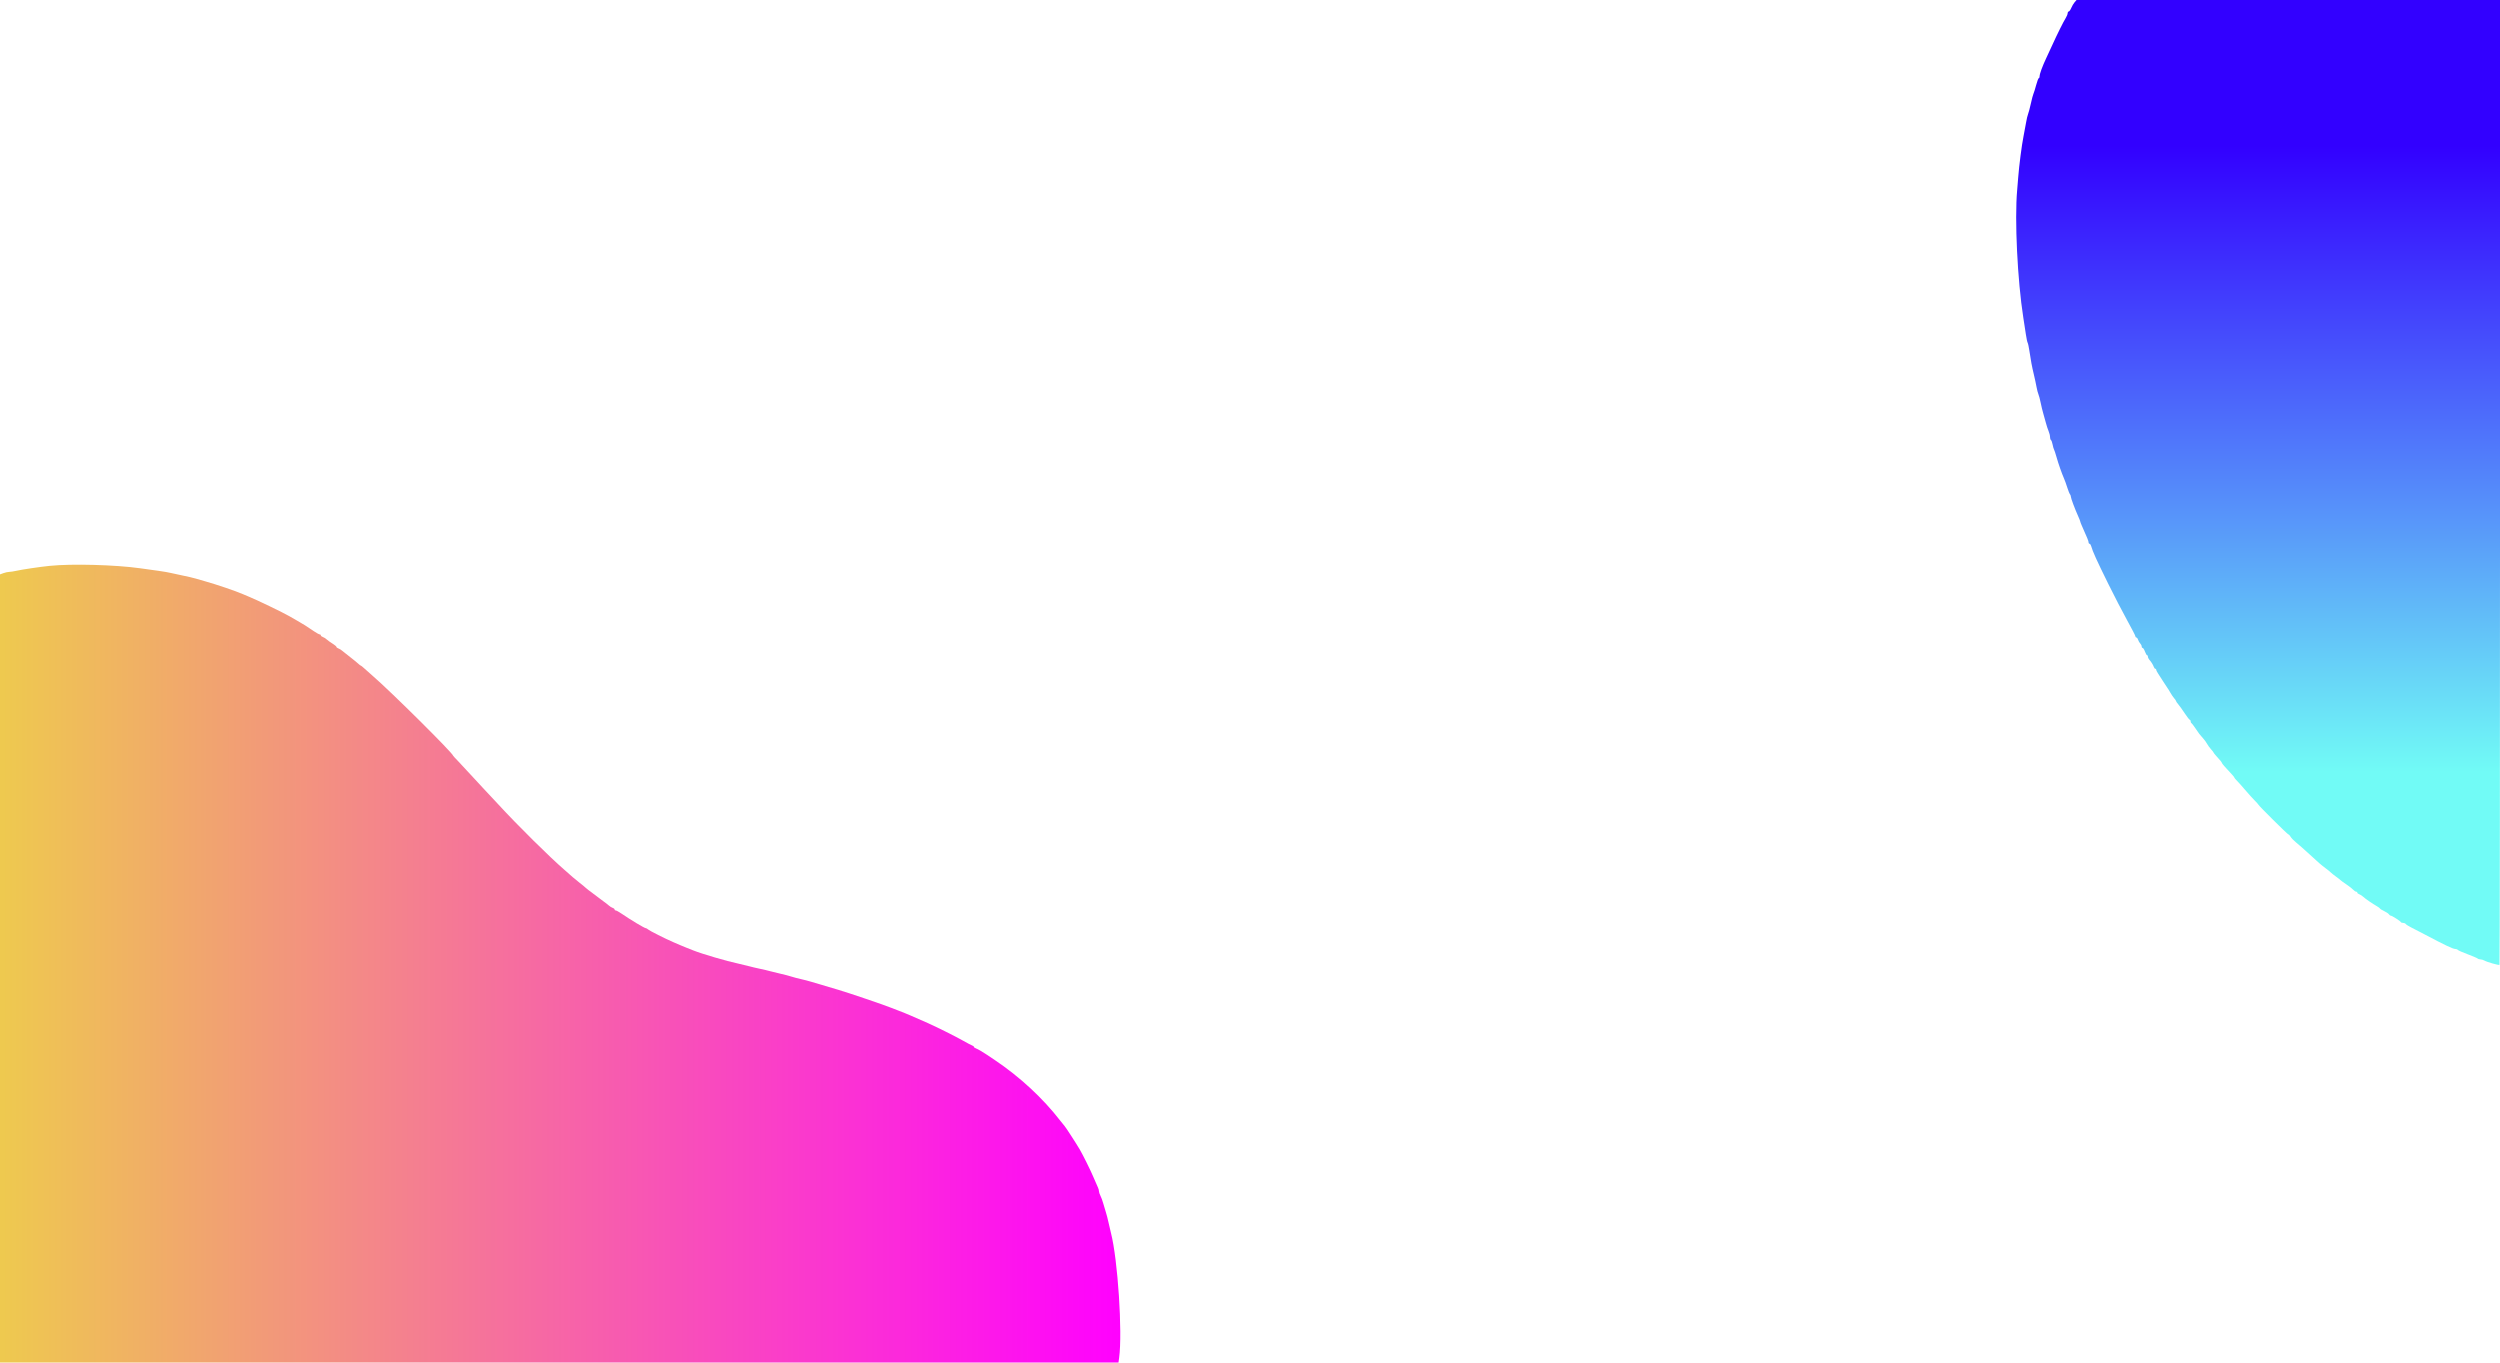 <?xml version="1.0" encoding="UTF-8"?>
<svg width="400" height="218.1" version="1.1" viewBox="0 0 400 218.095" xmlns="http://www.w3.org/2000/svg">
<defs>
<linearGradient id="b">
	<stop stop-color="#eeca4e" offset="0"/>
	<stop stop-color="#f0f" offset="1"/>
</linearGradient>
<linearGradient id="a" x2="0%" y1="100%">
	<stop stop-color="#71fbf6" offset=".2"/>
	<stop stop-color="#3200ff" offset=".85"/>
</linearGradient>
</defs>
<path d="m331.94 0.356c-0.168 0.197-0.411 0.609-0.54 0.917-0.128 0.308-0.308 0.56-0.398 0.56-0.091 0-0.17 0.132-0.177 0.292s-0.154 0.517-0.327 0.792c-0.345 0.546-1.361 2.588-2.075 4.166-0.248 0.55-0.699 1.525-1.003 2.167-0.647 1.371-1.083 2.563-1.083 2.964 0 0.157-0.057 0.286-0.127 0.286s-0.263 0.506-0.429 1.125-0.359 1.237-0.429 1.375c-0.07 0.137-0.259 0.85-0.42 1.583-0.162 0.734-0.36 1.484-0.441 1.667s-0.223 0.783-0.315 1.333-0.278 1.549-0.413 2.22c-0.282 1.395-0.702 4.653-0.854 6.614-0.056 0.733-0.13 1.633-0.163 2-0.425 4.689 0.045 14.444 0.985 20.416 0.137 0.871 0.324 2.087 0.415 2.703 0.09 0.616 0.216 1.203 0.279 1.304 0.063 0.102 0.182 0.649 0.265 1.214 0.235 1.604 0.421 2.598 0.726 3.863 0.154 0.641 0.348 1.541 0.43 2 0.082 0.458 0.218 0.983 0.303 1.166 0.085 0.184 0.244 0.784 0.353 1.334s0.3 1.337 0.425 1.75c0.125 0.412 0.313 1.087 0.418 1.5 0.105 0.412 0.296 0.996 0.425 1.297s0.234 0.728 0.234 0.948c0 0.221 0.066 0.443 0.148 0.493 0.081 0.05 0.2 0.373 0.265 0.717 0.064 0.344 0.166 0.701 0.225 0.793 0.059 0.093 0.233 0.618 0.386 1.168 0.295 1.06 0.859 2.67 1.226 3.5 0.121 0.275 0.351 0.913 0.509 1.417 0.159 0.504 0.353 0.988 0.432 1.075 0.078 0.087 0.142 0.262 0.142 0.388 0 0.243 0.647 1.973 1.182 3.16 0.175 0.389 0.318 0.752 0.318 0.808s0.106 0.338 0.234 0.627c0.921 2.069 1.1 2.509 1.1 2.712 0 0.127 0.07 0.23 0.155 0.23 0.086 0 0.203 0.169 0.261 0.375 0.245 0.877 0.841 2.191 2.732 6.028 0.953 1.933 2.322 4.576 3.042 5.874 0.72 1.299 1.31 2.442 1.31 2.542 0 0.099 0.07 0.181 0.155 0.181 0.086 0 0.208 0.165 0.272 0.367s0.219 0.47 0.345 0.595c0.125 0.126 0.228 0.336 0.228 0.467s0.07 0.238 0.156 0.238c0.085 0 0.25 0.262 0.366 0.583s0.271 0.583 0.344 0.583c0.074 0 0.134 0.107 0.134 0.238s0.093 0.341 0.208 0.466c0.304 0.332 0.621 0.838 0.733 1.171 0.053 0.161 0.164 0.292 0.245 0.292s0.147 0.078 0.147 0.173c0 0.096 0.14 0.377 0.311 0.625 0.171 0.249 0.544 0.827 0.829 1.285 0.285 0.459 0.58 0.909 0.656 1 0.075 0.092 0.284 0.427 0.462 0.745 0.179 0.318 0.457 0.726 0.617 0.907 0.16 0.18 0.292 0.377 0.292 0.438 0 0.06 0.157 0.29 0.349 0.51s0.658 0.869 1.035 1.442c0.378 0.573 0.745 1.042 0.818 1.042 0.072 0 0.131 0.106 0.131 0.236s0.056 0.261 0.125 0.291c0.069 0.031 0.348 0.393 0.62 0.806 0.543 0.824 0.711 1.043 1.285 1.677 0.213 0.235 0.488 0.618 0.611 0.852s0.405 0.62 0.625 0.858c0.22 0.237 0.401 0.47 0.401 0.517 0 0.046 0.206 0.308 0.458 0.581 0.643 0.697 0.875 0.986 0.875 1.093 0 0.079 0.677 0.851 1.708 1.946 0.161 0.17 0.292 0.35 0.292 0.401 0 0.05 0.17 0.256 0.378 0.458s0.79 0.852 1.292 1.445c0.502 0.592 1.195 1.361 1.538 1.708 0.344 0.347 0.625 0.659 0.625 0.695 0 0.132 4.67 4.769 4.804 4.769 0.077 0 0.234 0.169 0.349 0.375s0.521 0.626 0.903 0.934c0.382 0.307 1.219 1.042 1.861 1.634 1.771 1.633 2.114 1.932 2.835 2.467 0.366 0.271 0.74 0.575 0.832 0.676 0.091 0.101 0.466 0.4 0.833 0.665s0.704 0.528 0.75 0.585c0.046 0.056 0.458 0.356 0.917 0.665 0.458 0.309 0.954 0.697 1.103 0.864 0.148 0.166 0.354 0.302 0.458 0.302s0.189 0.07 0.189 0.155c0 0.086 0.136 0.199 0.304 0.252 0.167 0.053 0.454 0.237 0.638 0.408 0.355 0.331 1.476 1.103 2.203 1.518 0.241 0.137 0.463 0.306 0.493 0.374 0.03 0.067 0.33 0.251 0.667 0.407 0.336 0.156 0.671 0.382 0.745 0.502 0.073 0.119 0.206 0.217 0.295 0.217 0.196 0 1.549 0.866 1.627 1.042 0.03 0.068 0.195 0.125 0.365 0.125s0.358 0.077 0.416 0.173c0.059 0.095 0.457 0.346 0.885 0.559 0.428 0.212 1.416 0.723 2.195 1.136 3.201 1.695 4.471 2.298 4.839 2.298 0.169 0 0.348 0.065 0.396 0.143 0.049 0.078 0.747 0.388 1.552 0.688 0.804 0.299 1.534 0.61 1.621 0.69s0.295 0.146 0.461 0.146 0.432 0.076 0.592 0.168c0.446 0.26 2.345 0.803 2.448 0.701 0.05-0.05 0.091-34.804 0.091-77.23v-77.139h-33.88-33.879l-0.305 0.356" fill="url(#a)"/>
<path d="m8 90.529c-1.675 0.172-4.459 0.585-5.461 0.811-0.391 0.088-0.873 0.16-1.071 0.16-0.199 0-0.61 0.09-0.915 0.2l-0.553 0.2v63.05 63.05h89.477 89.478l0.106-0.773c0.554-4.044-0.212-15.701-1.313-19.977-0.118-0.458-0.302-1.246-0.408-1.75-0.107-0.504-0.292-1.217-0.412-1.583-0.12-0.367-0.311-1.005-0.423-1.417-0.113-0.412-0.311-0.949-0.439-1.192-0.128-0.244-0.233-0.563-0.233-0.711 0-0.147-0.064-0.398-0.142-0.558-0.149-0.303-0.525-1.167-0.816-1.872-0.352-0.854-1.638-3.445-2.111-4.25-0.565-0.964-2.29-3.627-2.429-3.75-0.051-0.046-0.354-0.421-0.673-0.834-2.793-3.618-6.477-7.032-10.495-9.728-0.505-0.338-1.051-0.706-1.214-0.818-0.62-0.425-1.548-0.963-1.828-1.059-0.16-0.055-0.292-0.158-0.292-0.228s-0.131-0.174-0.291-0.23c-0.161-0.056-0.817-0.401-1.459-0.767-1.15-0.655-4.081-2.121-5.625-2.814-1.241-0.558-2.337-1.037-2.791-1.222-0.229-0.093-0.642-0.265-0.917-0.383s-0.763-0.309-1.083-0.425c-0.321-0.115-0.809-0.304-1.084-0.419-0.918-0.387-6.917-2.426-8.5-2.889-2.289-0.671-3.612-1.063-4.25-1.26-0.412-0.128-1.162-0.323-1.666-0.435-0.505-0.111-1.217-0.299-1.584-0.419-0.366-0.119-1.079-0.306-1.583-0.415s-1.254-0.293-1.667-0.408c-0.412-0.115-1.2-0.301-1.75-0.414s-1.337-0.299-1.75-0.414c-0.412-0.115-1.162-0.297-1.666-0.404-1.921-0.408-5.764-1.534-7.25-2.124-0.367-0.145-0.854-0.338-1.084-0.429-0.229-0.09-0.641-0.261-0.916-0.379-0.275-0.117-0.8-0.343-1.167-0.5-1.293-0.555-3.836-1.836-4.054-2.042-0.121-0.114-0.288-0.208-0.372-0.208-0.213 0-2.375-1.297-3.935-2.36-0.381-0.26-0.775-0.473-0.875-0.473-0.099 0-0.181-0.07-0.181-0.156 0-0.085-0.136-0.199-0.304-0.252-0.167-0.053-0.448-0.229-0.625-0.39-0.176-0.162-0.583-0.477-0.904-0.699s-0.621-0.448-0.667-0.501-0.496-0.393-1-0.754c-0.504-0.362-0.991-0.738-1.083-0.836-0.092-0.099-0.542-0.471-1-0.827s-0.957-0.765-1.109-0.908c-0.151-0.144-0.751-0.672-1.333-1.175-2.365-2.043-7.503-7.128-10.53-10.419-1.011-1.1-2.144-2.312-2.517-2.694s-1.24-1.319-1.928-2.083c-0.687-0.763-1.606-1.753-2.041-2.198-0.436-0.446-0.792-0.834-0.792-0.862 0-0.383-9.969-10.279-12.925-12.83-0.531-0.458-1.144-1.002-1.361-1.208-0.218-0.206-0.433-0.375-0.479-0.375-0.045 0-0.248-0.155-0.45-0.344-0.203-0.189-0.781-0.658-1.284-1.042-0.504-0.383-1.061-0.828-1.238-0.987s-0.459-0.333-0.626-0.386-0.304-0.161-0.304-0.239-0.281-0.314-0.625-0.525c-0.343-0.211-0.769-0.516-0.946-0.678-0.176-0.162-0.458-0.339-0.625-0.392s-0.304-0.166-0.304-0.252c0-0.085-0.081-0.155-0.181-0.155-0.099 0-0.531-0.238-0.958-0.529-1.244-0.847-1.553-1.042-2.611-1.648-0.55-0.315-1.129-0.648-1.288-0.74-1.02-0.589-5.182-2.596-6.462-3.116-0.229-0.093-0.641-0.267-0.916-0.387-1.194-0.521-4.236-1.557-6.167-2.1-0.367-0.103-1.004-0.287-1.417-0.409-0.412-0.122-1.35-0.341-2.083-0.488-0.733-0.146-1.596-0.333-1.917-0.415-0.321-0.083-1.183-0.232-1.916-0.333-0.734-0.101-2.084-0.289-3-0.418-3.946-0.557-10.942-0.745-14.417-0.388" fill="url(#b)"/>
</svg>

